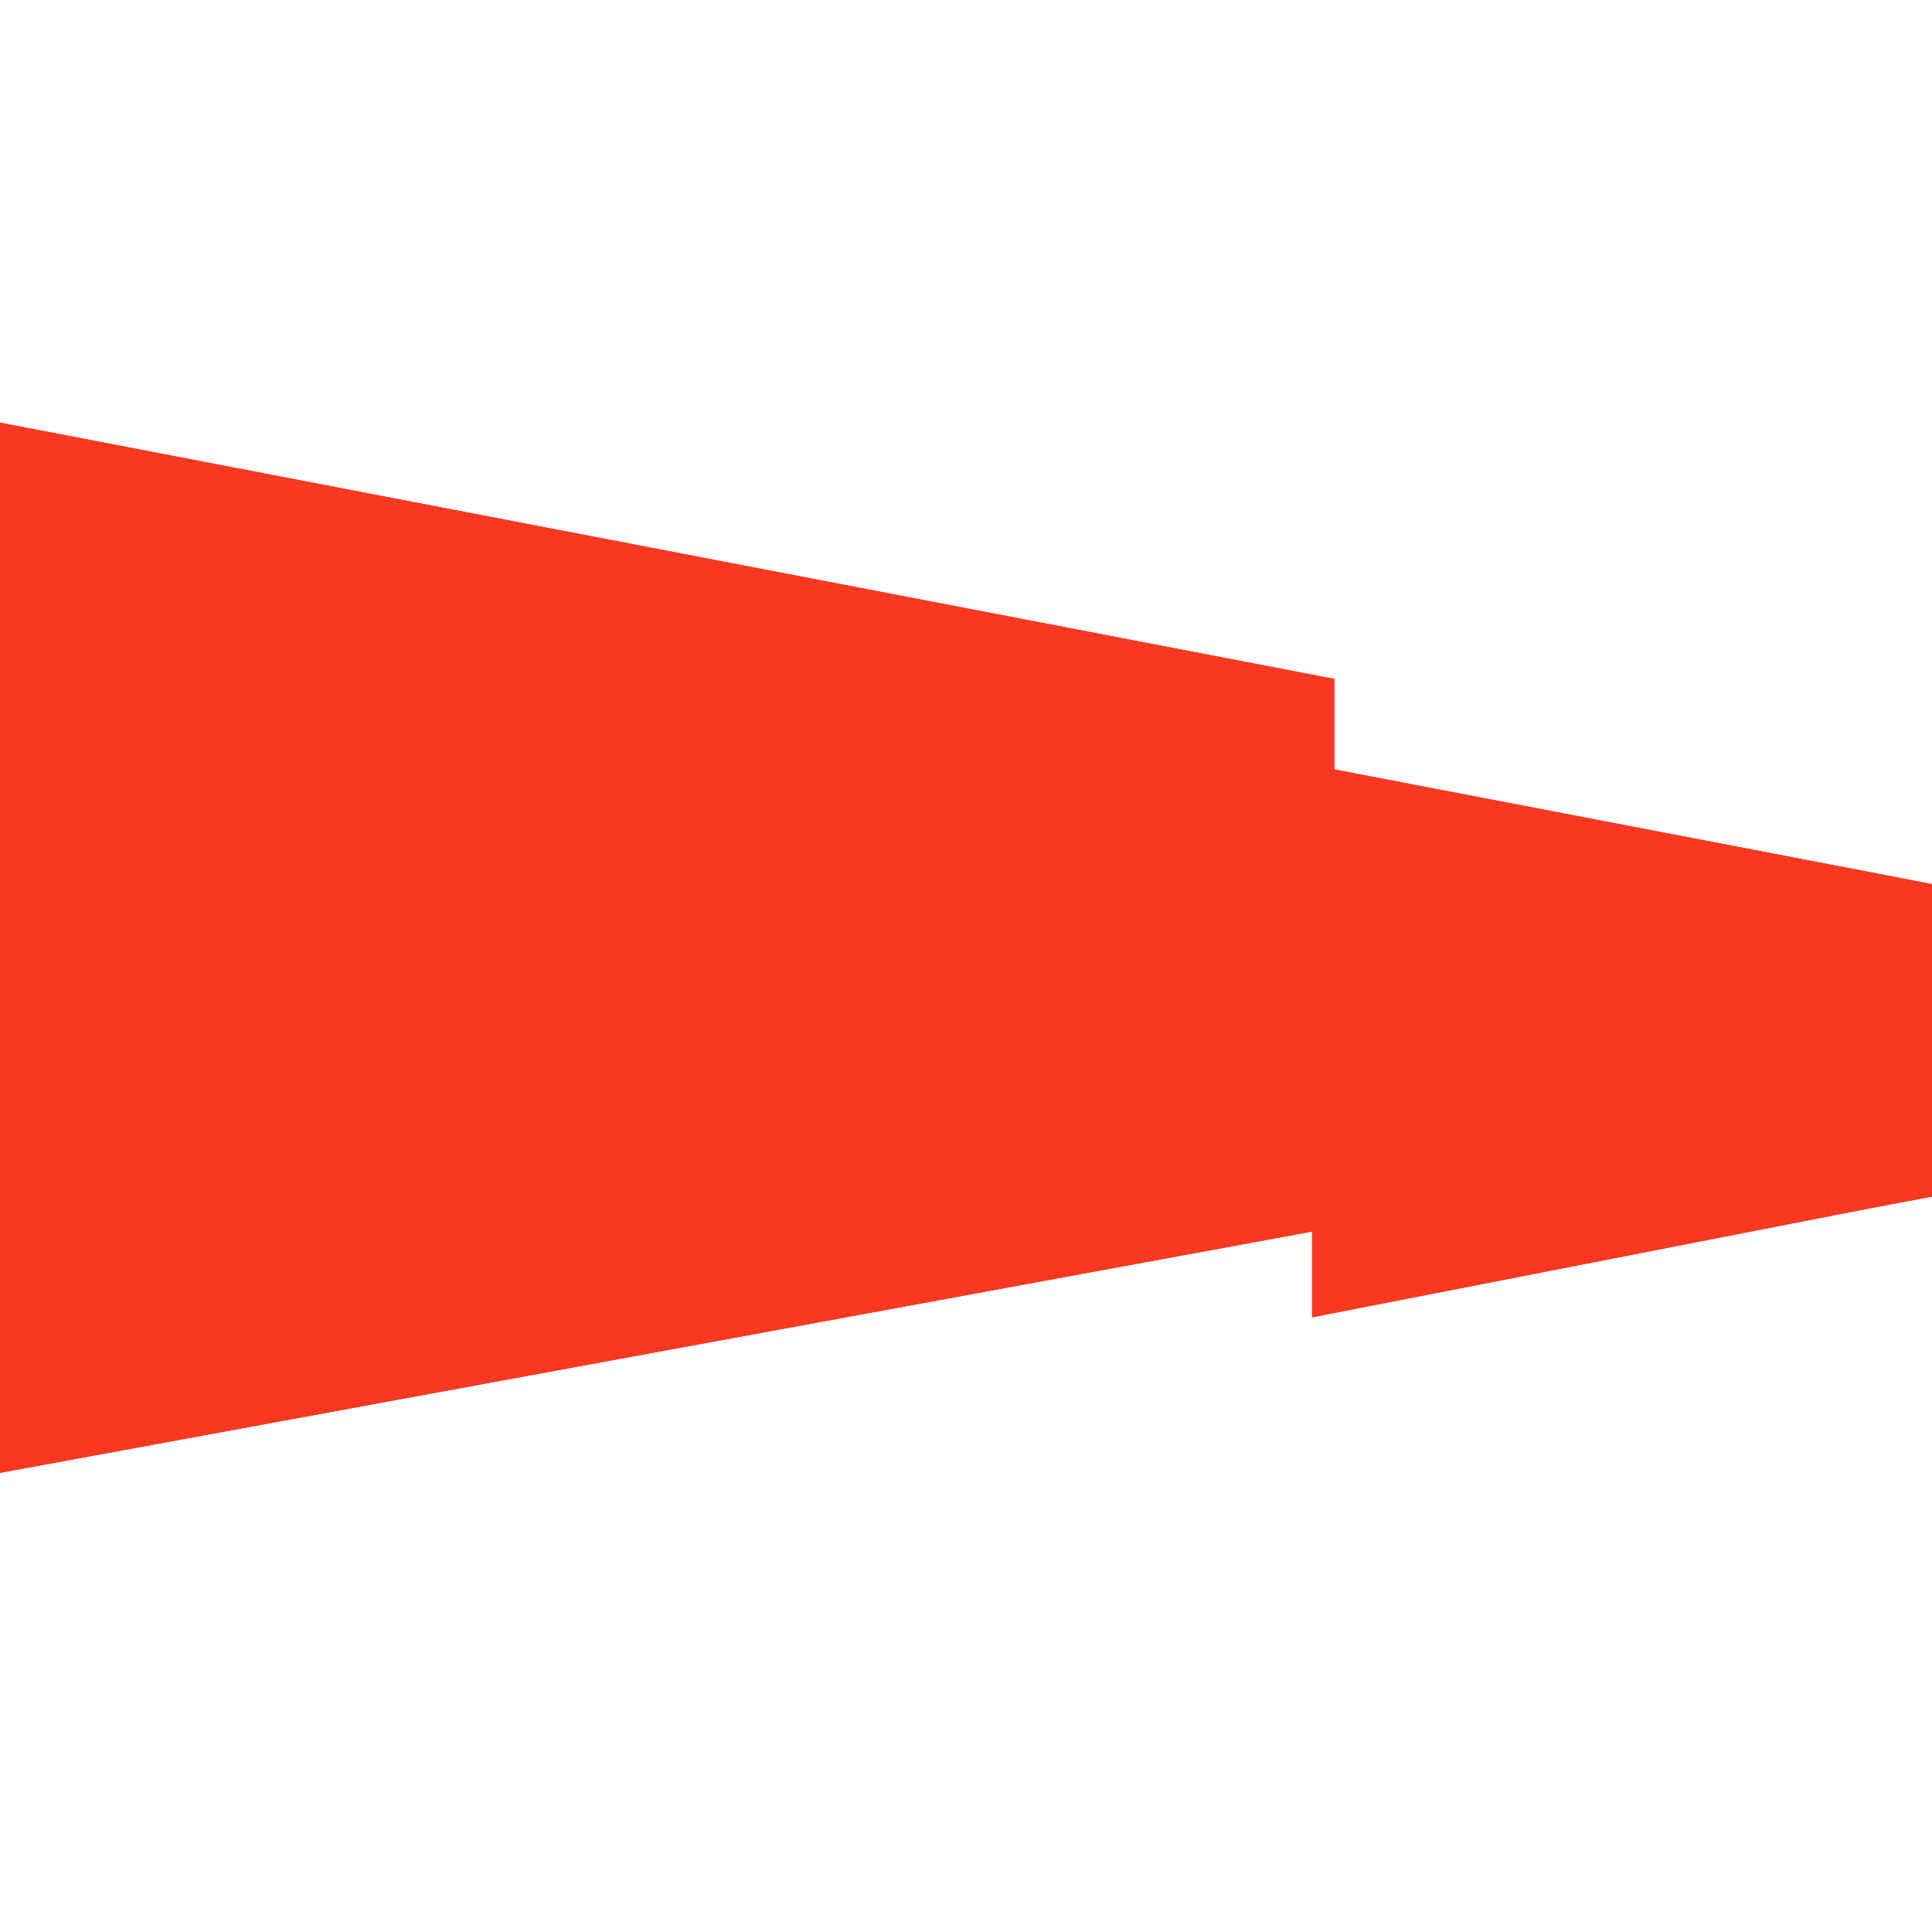 <?xml version="1.0" encoding="UTF-8"?> <svg xmlns="http://www.w3.org/2000/svg" width="32" height="32" viewBox="0 0 32 32" fill="none"><g clip-path="url(#clip0_1066_2)"><path d="M32 14.644L30.973 14.445L22.101 12.744V11.245L0 7V24.395L21.732 20.399V21.819L30.973 20.013L32 19.82V14.644ZM10.878 18.512C10.878 19.496 10.233 20.384 9.423 20.481L5.012 21.06C4.048 21.185 3.238 20.309 3.238 19.109V10.389L5.535 10.679V18.532L8.96 18.299V11.114L10.877 11.359L10.878 18.512ZM17.278 19.47L12.423 20.1V11.554L14.16 11.775V17.965L17.278 17.75V19.47ZM21.727 14.206L20.055 14.096V19.111L18.711 19.285V14.007L16.113 13.843V12.038L21.732 12.744L21.727 14.206ZM26.004 16.667C26.01 16.799 25.988 16.931 25.939 17.054C25.89 17.177 25.816 17.288 25.721 17.38C25.809 17.461 25.879 17.559 25.928 17.669C25.976 17.778 26.002 17.896 26.004 18.016V19.724L24.988 19.856V18.07L23.25 18.143V20.081L22.101 20.23V14.258L25.237 14.655C25.664 14.71 26.005 15.202 26.005 15.748L26.004 16.667ZM30.055 19.196L29.235 19.303V18.171L27.83 18.253V19.488L26.906 19.608V15.822C26.906 15.302 27.235 14.908 27.617 14.957L29.435 15.189C29.781 15.233 30.06 15.622 30.06 16.055L30.055 19.196ZM27.83 16.047L29.235 16.14V17.21H27.83V16.047ZM23.255 15.719L24.993 15.837V16.882L23.255 16.854V15.719Z" fill="#F93822"></path><path d="M0.5 7.5L22 12V19L0.5 24V7.5Z" fill="#F93822"></path></g><g clip-path="url(#clip1_1066_2)"><path d="M32 14.644L30.973 14.445L22.101 12.744V11.245L0 7V24.395L21.732 20.399V21.819L30.973 20.013L32 19.82V14.644ZM10.878 18.512C10.878 19.496 10.233 20.384 9.423 20.481L5.012 21.06C4.048 21.185 3.238 20.309 3.238 19.109V10.389L5.535 10.679V18.532L8.96 18.299V11.114L10.877 11.359L10.878 18.512ZM17.278 19.47L12.423 20.1V11.554L14.16 11.775V17.965L17.278 17.75V19.47ZM21.727 14.206L20.055 14.096V19.111L18.711 19.285V14.007L16.113 13.843V12.038L21.732 12.744L21.727 14.206ZM26.004 16.667C26.01 16.799 25.988 16.931 25.939 17.054C25.89 17.177 25.816 17.288 25.721 17.38C25.809 17.461 25.879 17.559 25.928 17.669C25.976 17.778 26.002 17.896 26.004 18.016V19.724L24.988 19.856V18.07L23.25 18.143V20.081L22.101 20.23V14.258L25.237 14.655C25.664 14.71 26.005 15.202 26.005 15.748L26.004 16.667ZM30.055 19.196L29.235 19.303V18.171L27.83 18.253V19.488L26.906 19.608V15.822C26.906 15.302 27.235 14.908 27.617 14.957L29.435 15.189C29.781 15.233 30.06 15.622 30.06 16.055L30.055 19.196ZM27.83 16.047L29.235 16.14V17.21H27.83V16.047ZM23.255 15.719L24.993 15.837V16.882L23.255 16.854V15.719Z" fill="#F93822"></path><path d="M0.5 7.5L22 12V19L0.5 24V7.5Z" fill="#F93822"></path></g><path d="M22 13L31.5 15V19.5L22 21V13Z" fill="#F93822"></path><defs><clipPath id="clip0_1066_2"><rect width="32" height="17.395" fill="white" transform="translate(0 7)"></rect></clipPath><clipPath id="clip1_1066_2"><rect width="32" height="17.395" fill="white" transform="translate(0 7)"></rect></clipPath></defs></svg> 